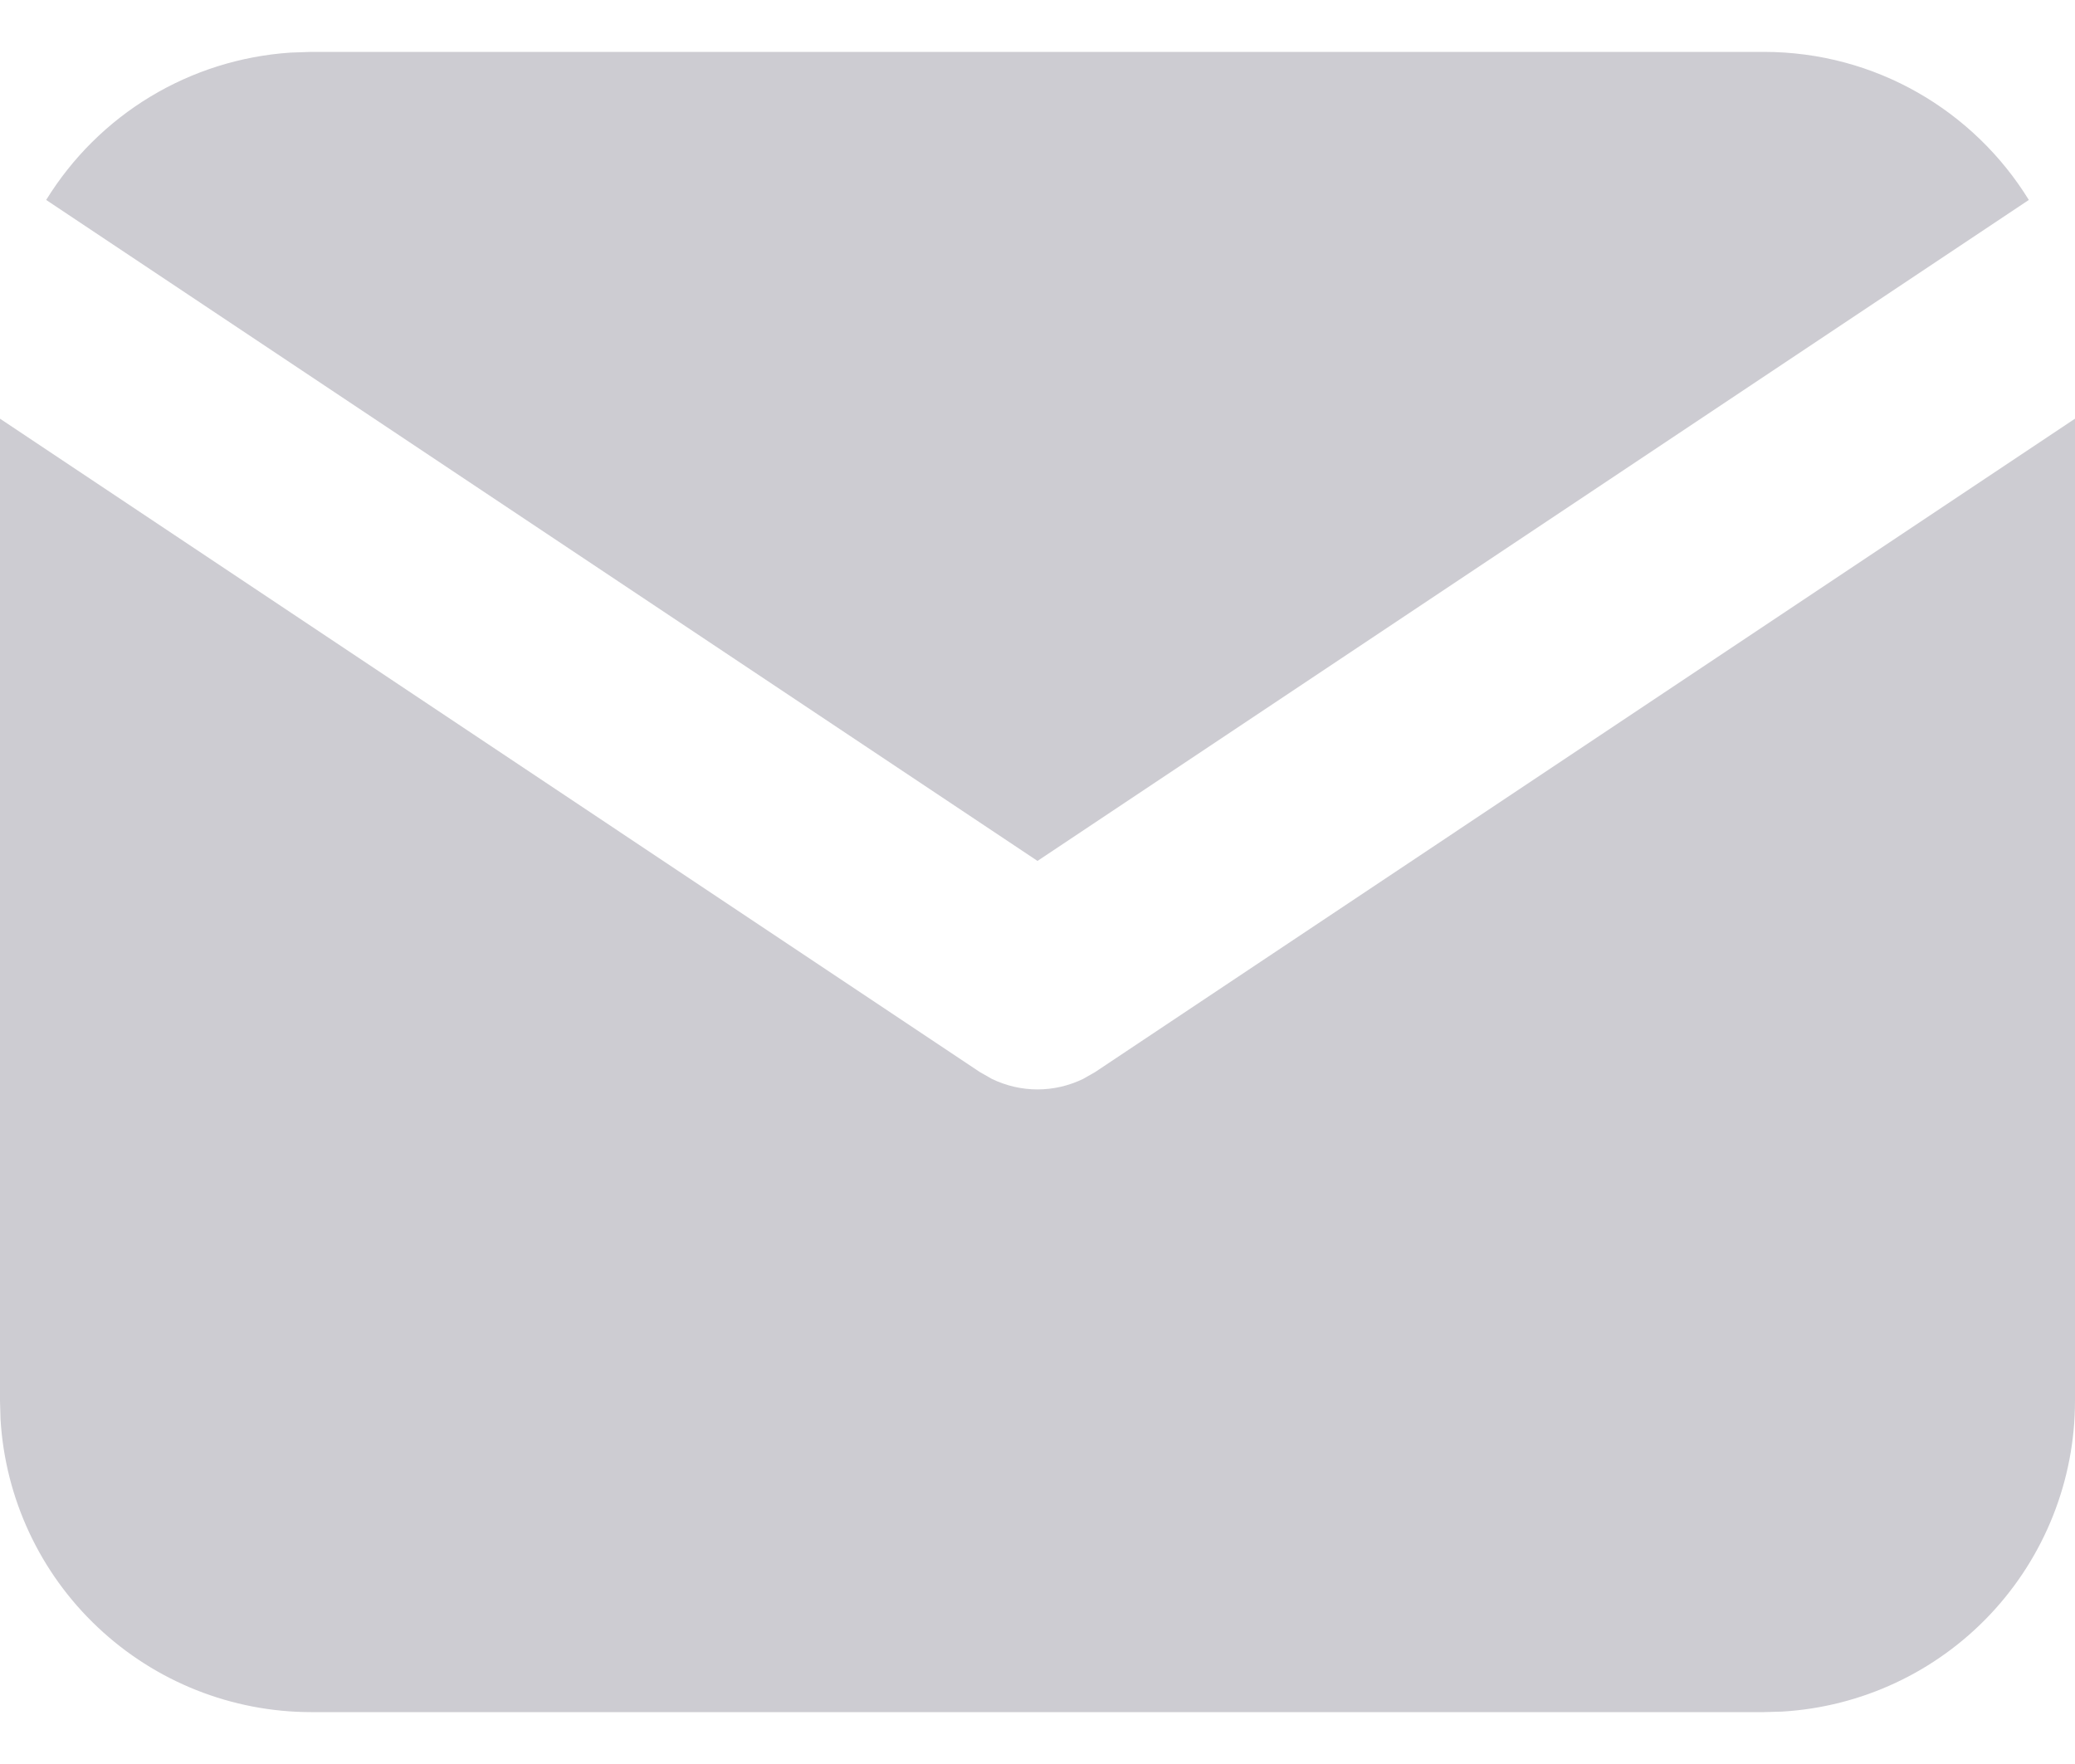 <svg width="20" height="17" viewBox="0 0 20 17" fill="none" xmlns="http://www.w3.org/2000/svg">
<path d="M20 4.035V13.5C20 14.265 19.708 15.001 19.183 15.558C18.658 16.115 17.94 16.45 17.176 16.495L17 16.5H3C2.235 16.5 1.498 16.207 0.942 15.682C0.385 15.158 0.05 14.44 0.005 13.676L0 13.5V4.035L9.445 10.332L9.561 10.398C9.698 10.464 9.848 10.499 10 10.499C10.152 10.499 10.302 10.464 10.439 10.398L10.555 10.332L20 4.035Z" fill="#CDCCD2"/>
<path d="M17 0.5C18.08 0.5 19.027 1.07 19.555 1.927L10 8.297L0.445 1.927C0.696 1.52 1.04 1.178 1.45 0.931C1.859 0.684 2.322 0.539 2.799 0.507L3 0.5H17Z" fill="#CDCCD2"/>
</svg>
